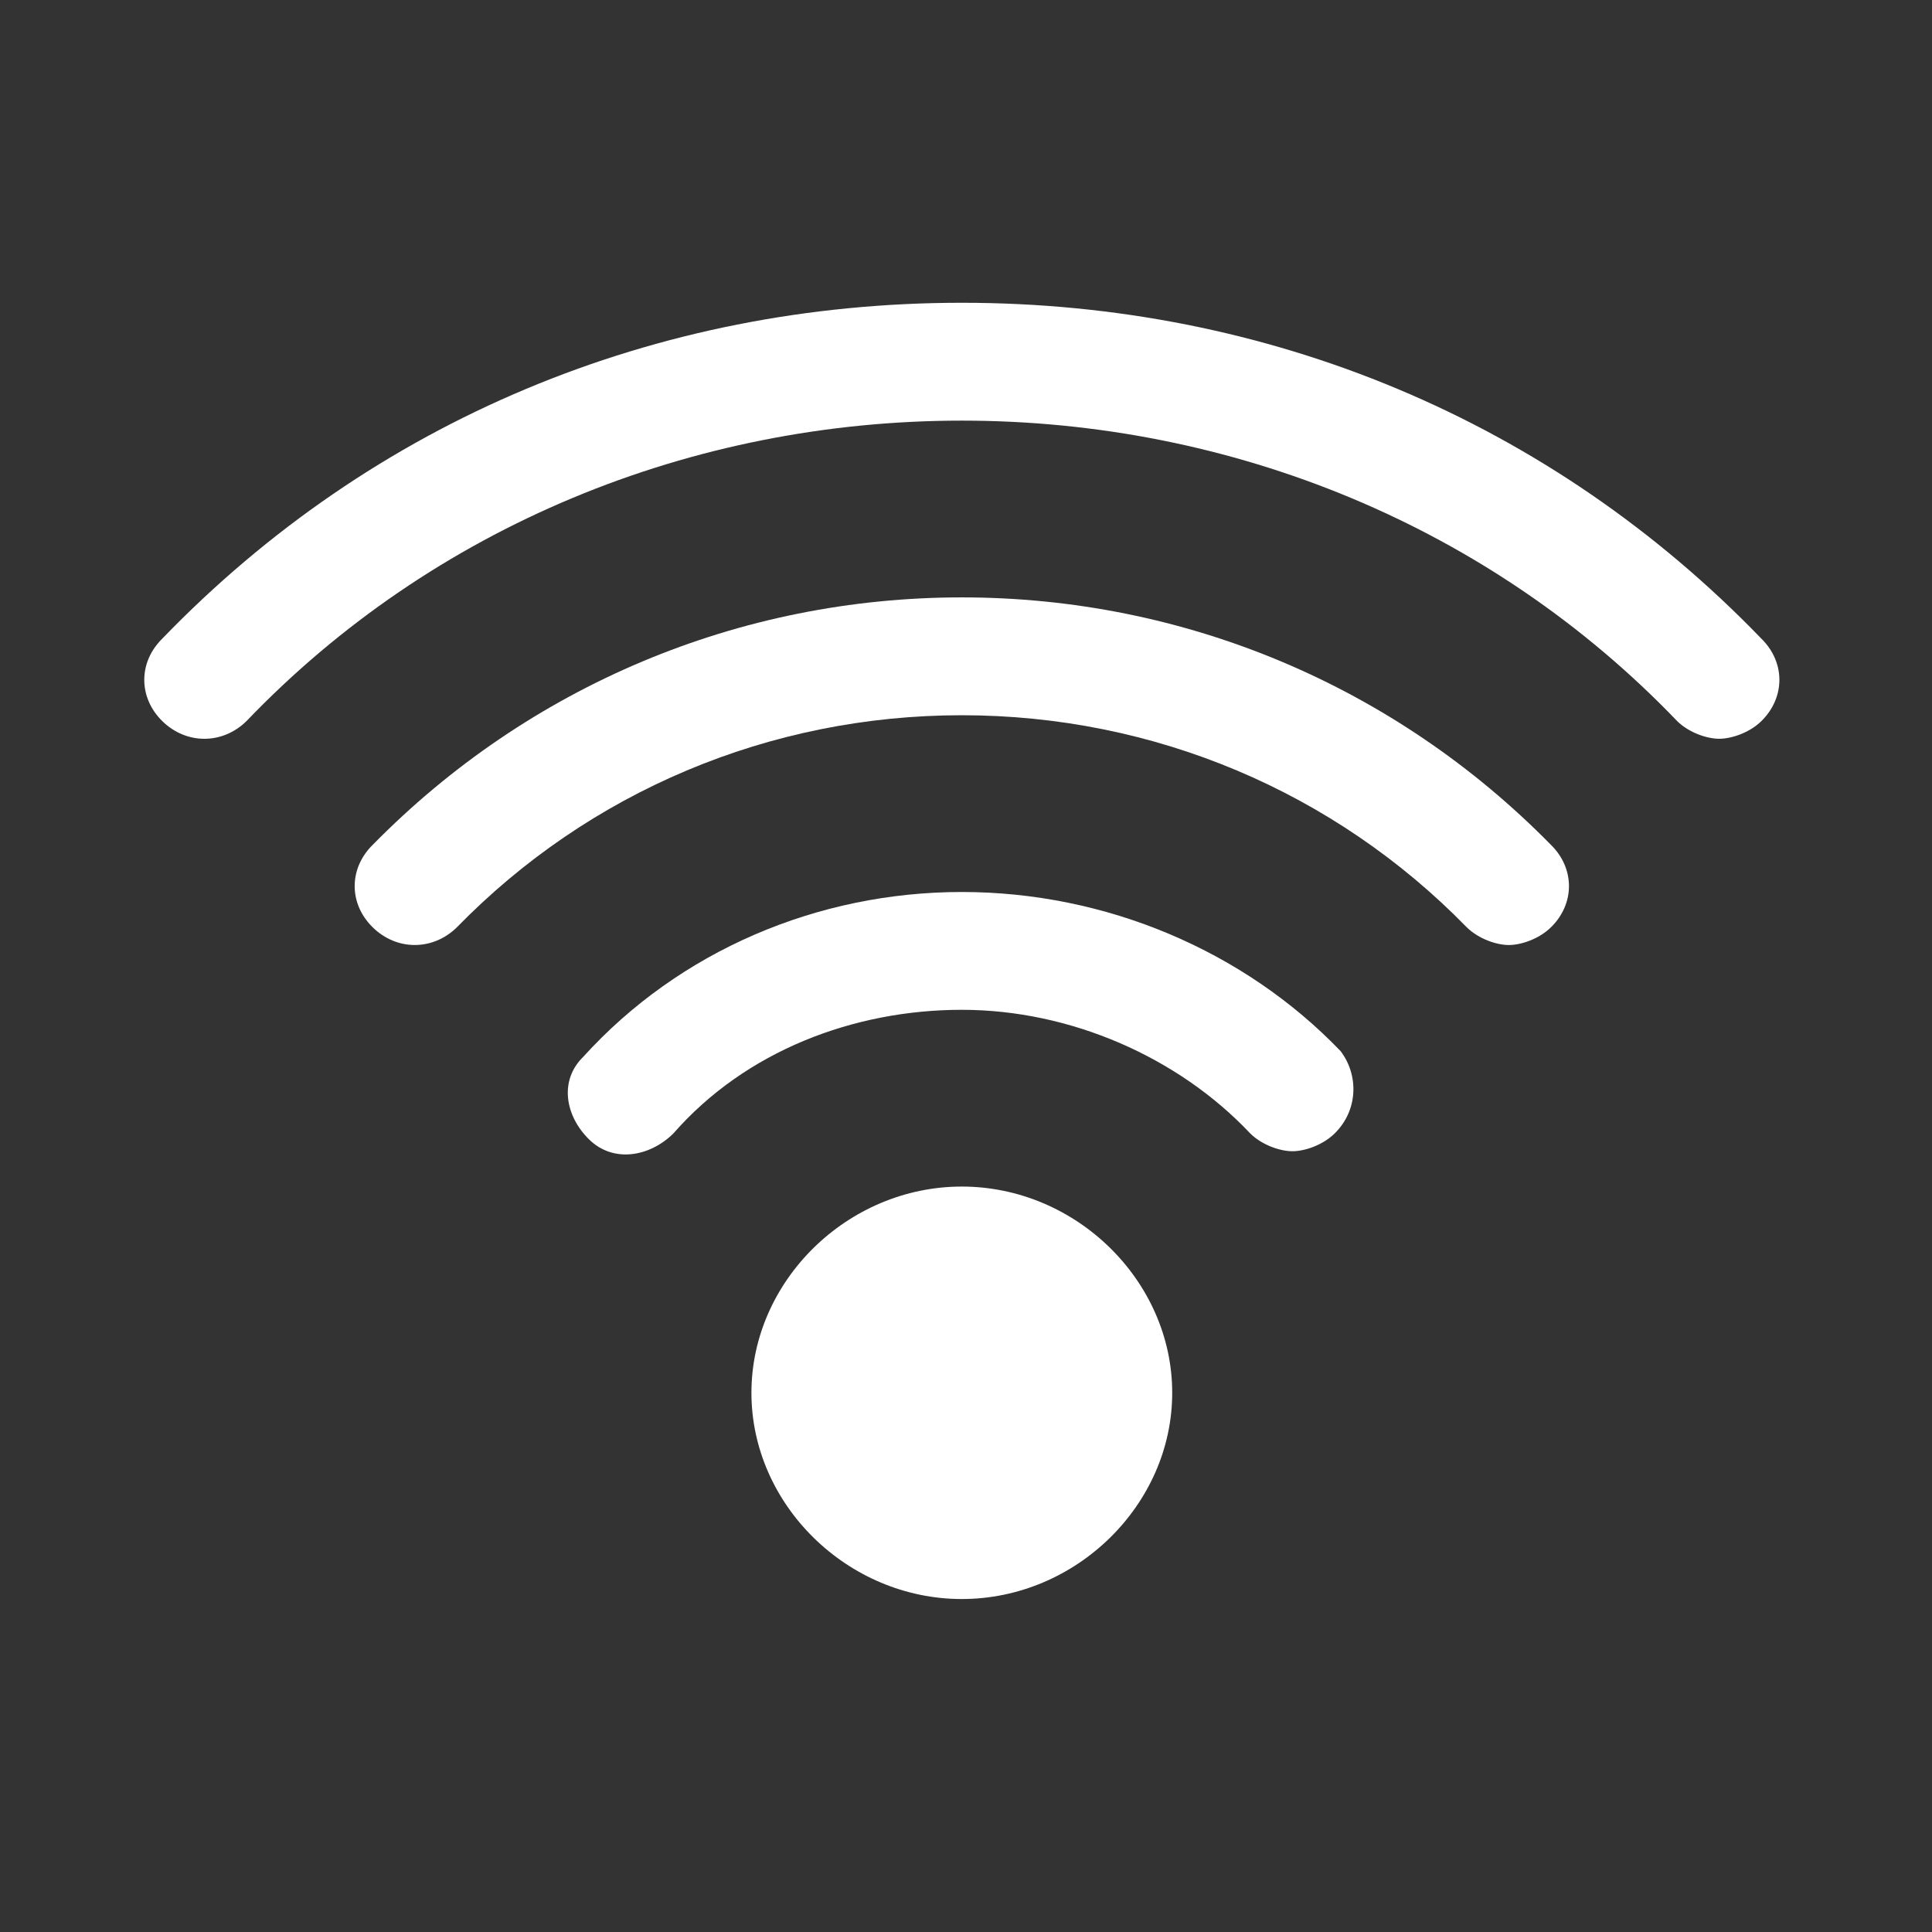 <?xml version="1.0" encoding="UTF-8"?> <svg xmlns="http://www.w3.org/2000/svg" width="49" height="49" viewBox="0 0 49 49" fill="none"><rect x="0" y="0" width="49" height="49" fill="#333333" stroke="none"/><path d="M24.394 30.094C21.497 30.094 19.058 32.485 19.058 35.325C19.058 38.164 21.497 40.555 24.394 40.555C27.291 40.555 29.73 38.164 29.73 35.325C29.73 32.485 27.291 30.094 24.394 30.094Z" fill="white"></path><path d="M24.394 22.623C20.735 22.623 17.228 24.117 14.789 26.807C14.179 27.405 14.332 28.301 14.941 28.899C15.551 29.497 16.466 29.347 17.076 28.75C18.905 26.657 21.65 25.611 24.394 25.611C27.138 25.611 29.883 26.807 31.712 28.75C32.017 29.048 32.475 29.198 32.779 29.198C33.084 29.198 33.542 29.048 33.847 28.75C34.457 28.152 34.457 27.255 33.999 26.657C31.56 24.117 28.053 22.623 24.394 22.623Z" fill="white"></path><path d="M24.394 15.151C18.753 15.151 13.417 17.392 9.453 21.427C8.843 22.025 8.843 22.922 9.453 23.519C10.062 24.117 10.977 24.117 11.587 23.519C14.941 20.082 19.515 18.14 24.394 18.14C29.273 18.14 33.847 20.082 37.201 23.519C37.506 23.818 37.963 23.968 38.268 23.968C38.573 23.968 39.03 23.818 39.335 23.519C39.945 22.922 39.945 22.025 39.335 21.427C35.371 17.392 30.035 15.151 24.394 15.151Z" fill="white"></path><path d="M44.672 16.197C39.335 10.668 32.17 7.679 24.394 7.679C16.618 7.679 9.453 10.668 4.116 16.197C3.507 16.795 3.507 17.691 4.116 18.289C4.726 18.887 5.641 18.887 6.251 18.289C10.977 13.358 17.533 10.668 24.394 10.668C31.255 10.668 37.811 13.358 42.537 18.289C42.842 18.588 43.299 18.737 43.604 18.737C43.909 18.737 44.367 18.588 44.672 18.289C45.282 17.691 45.282 16.795 44.672 16.197Z" fill="white"></path></svg> 